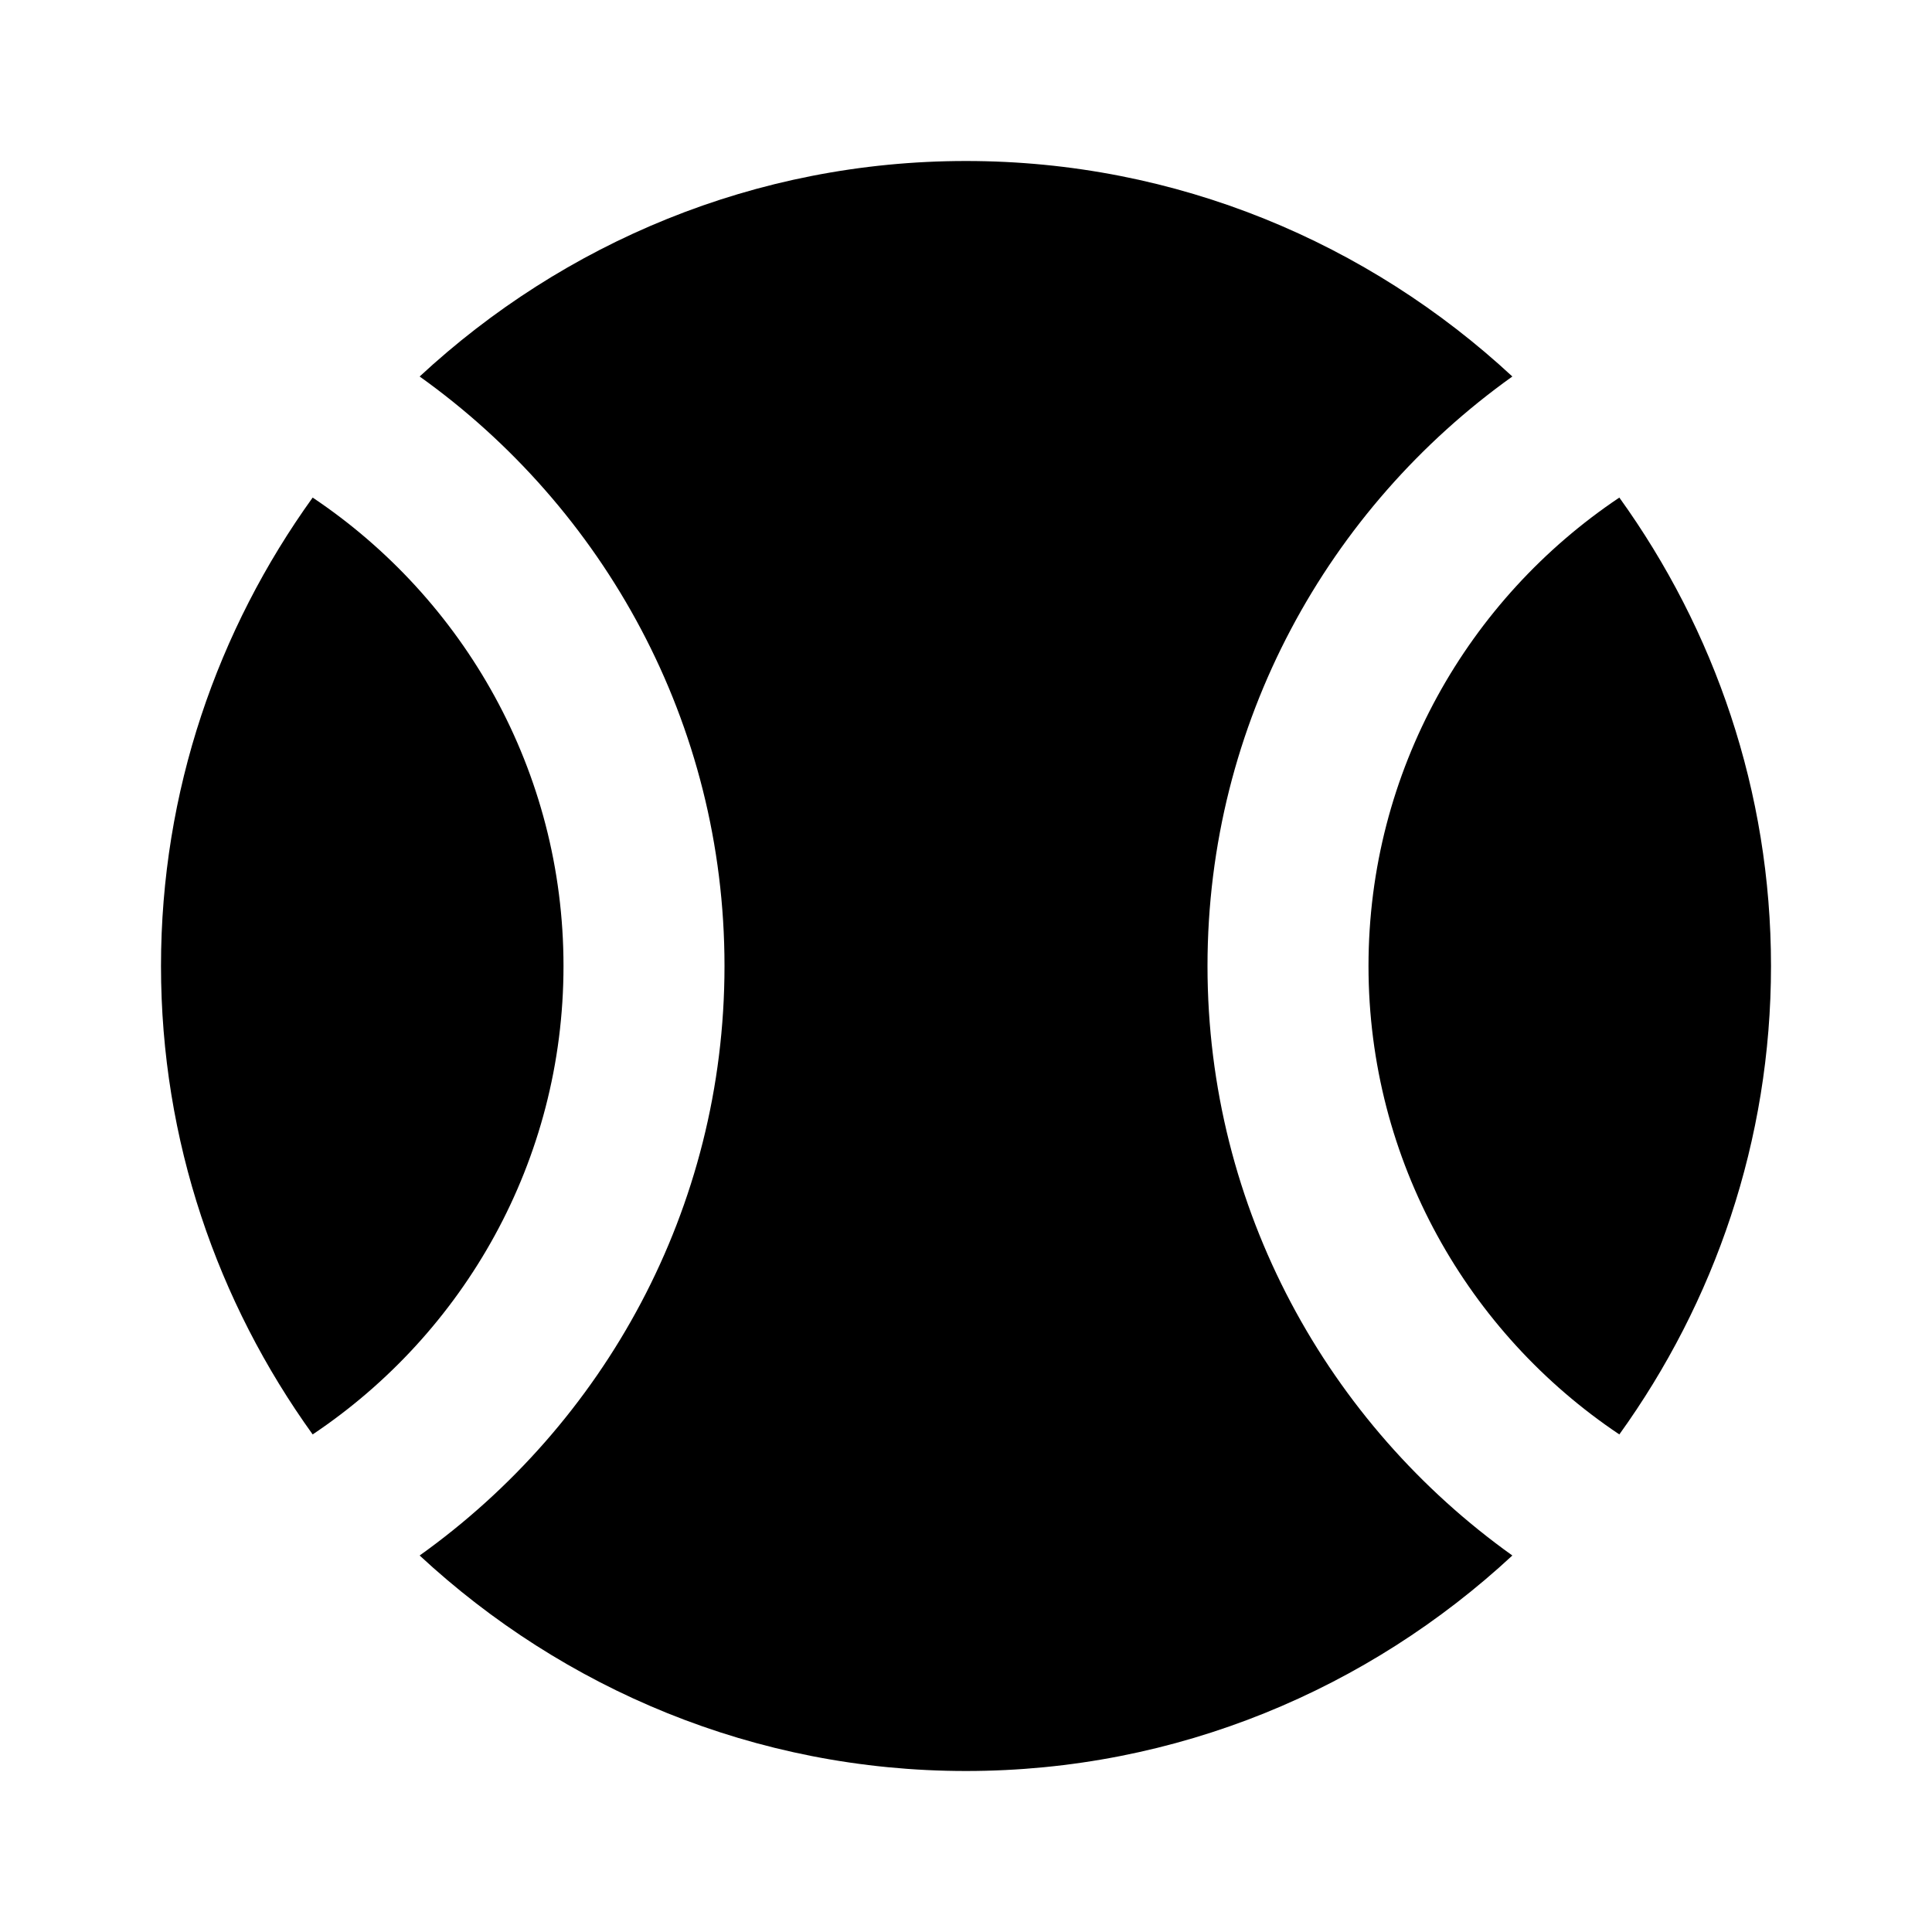 <svg xmlns="http://www.w3.org/2000/svg" width="24" height="24" viewBox="0 0 24 24"><path d="M15,12c0-3.02,1.499-5.689,3.787-7.323C17.002,3.021,14.621,2,12,2S6.998,3.021,5.213,4.677C7.501,6.311,9,8.98,9,12 s-1.499,5.689-3.787,7.323C6.998,20.979,9.379,22,12,22s5.002-1.021,6.787-2.677C16.499,17.689,15,15.02,15,12z"/><path d="M17 12c0 2.424 1.239 4.563 3.116 5.819C21.297 16.178 22 14.172 22 12s-.703-4.178-1.884-5.819C18.239 7.438 17 9.576 17 12zM3.884 17.819C5.761 16.563 7 14.424 7 12S5.761 7.438 3.884 6.181C2.703 7.822 2 9.828 2 12S2.703 16.178 3.884 17.819z"/></svg>